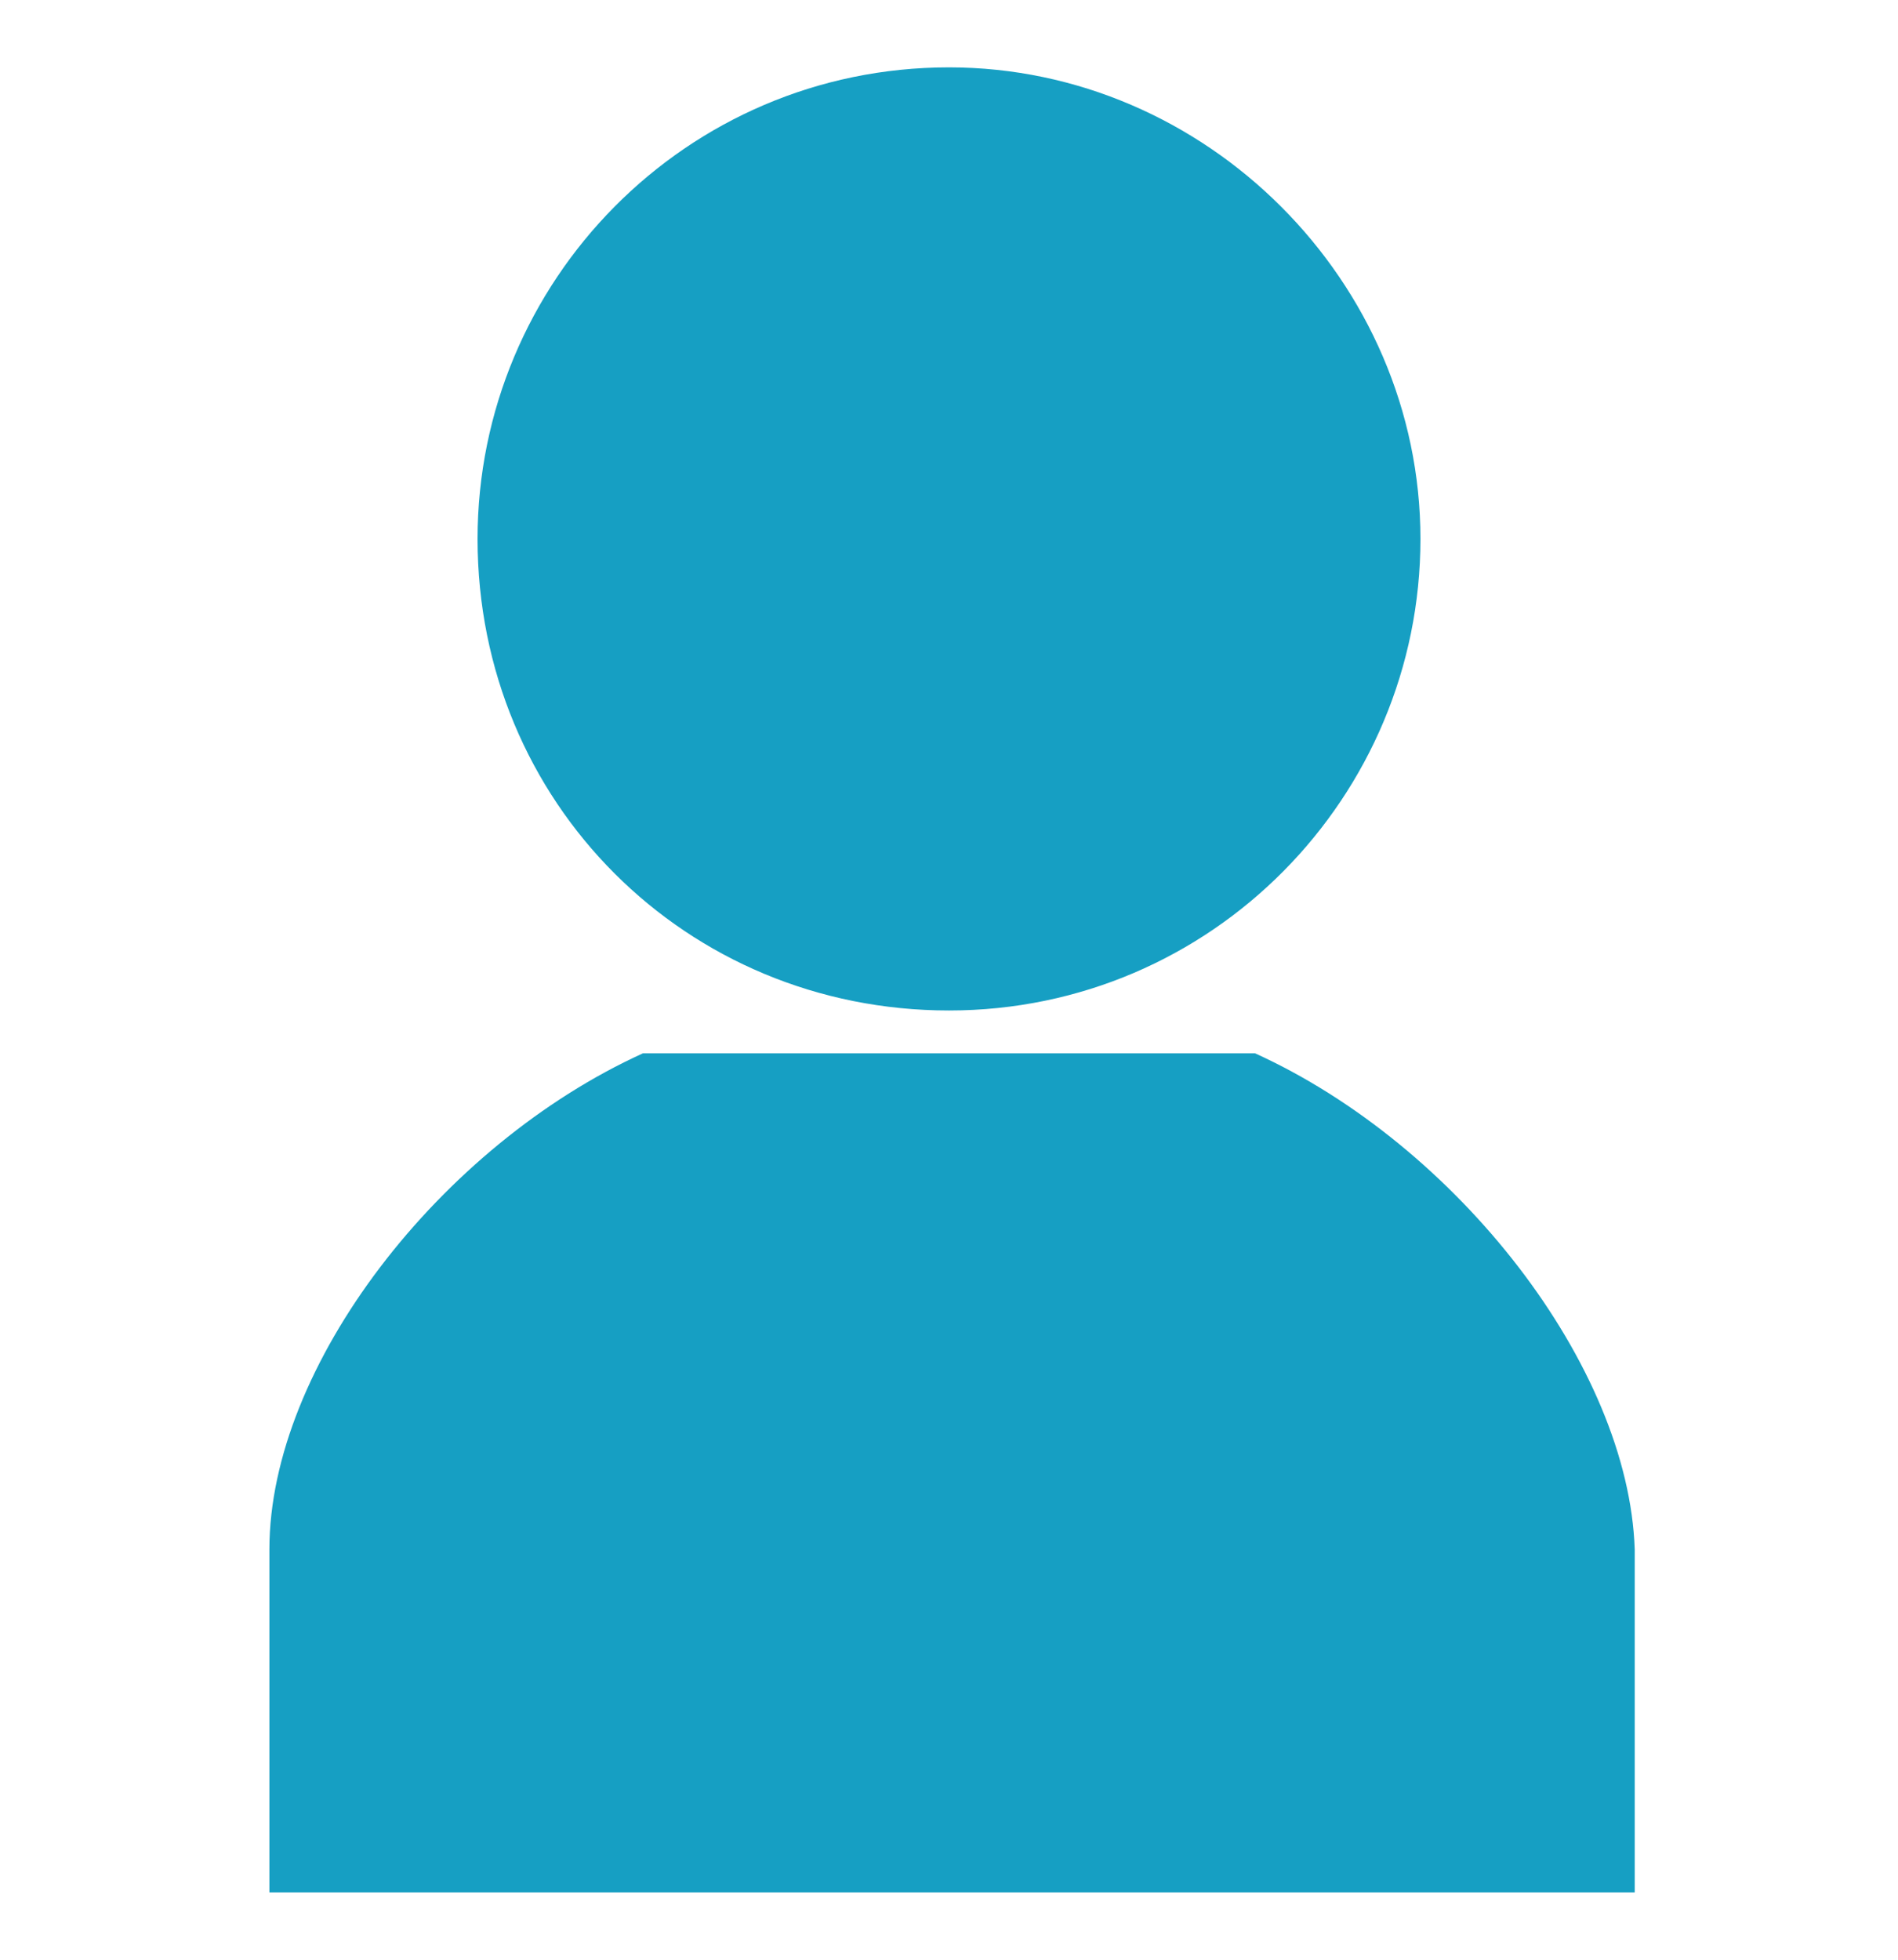 <?xml version="1.0" encoding="utf-8"?>
<!-- Generator: Adobe Illustrator 27.0.0, SVG Export Plug-In . SVG Version: 6.00 Build 0)  -->
<svg version="1.1" id="レイヤー_1" xmlns="http://www.w3.org/2000/svg" xmlns:xlink="http://www.w3.org/1999/xlink" x="0px"
	 y="0px" width="31px" height="32px" viewBox="0 0 31 32" enable-background="new 0 0 31 32" xml:space="preserve">
<g>
	<path fill="#169FC3" d="M15.5,16.5L15.5,16.5c4.3,0,7.7-3.5,7.7-7.7s-3.5-7.7-7.7-7.7c-4.3,0-7.7,3.5-7.7,7.7l0,0
		C7.8,13.1,11.2,16.5,15.5,16.5z"/>
	<path fill="#169FC3" d="M20.5,17.2h-10c-3.3,1.5-6.1,5.1-6.1,8.1c0,1.9,0,5.6,0,5.6h22.3c0,0,0-3.7,0-5.6
		C26.6,22.3,23.8,18.7,20.5,17.2z"/>
</g>
</svg>
